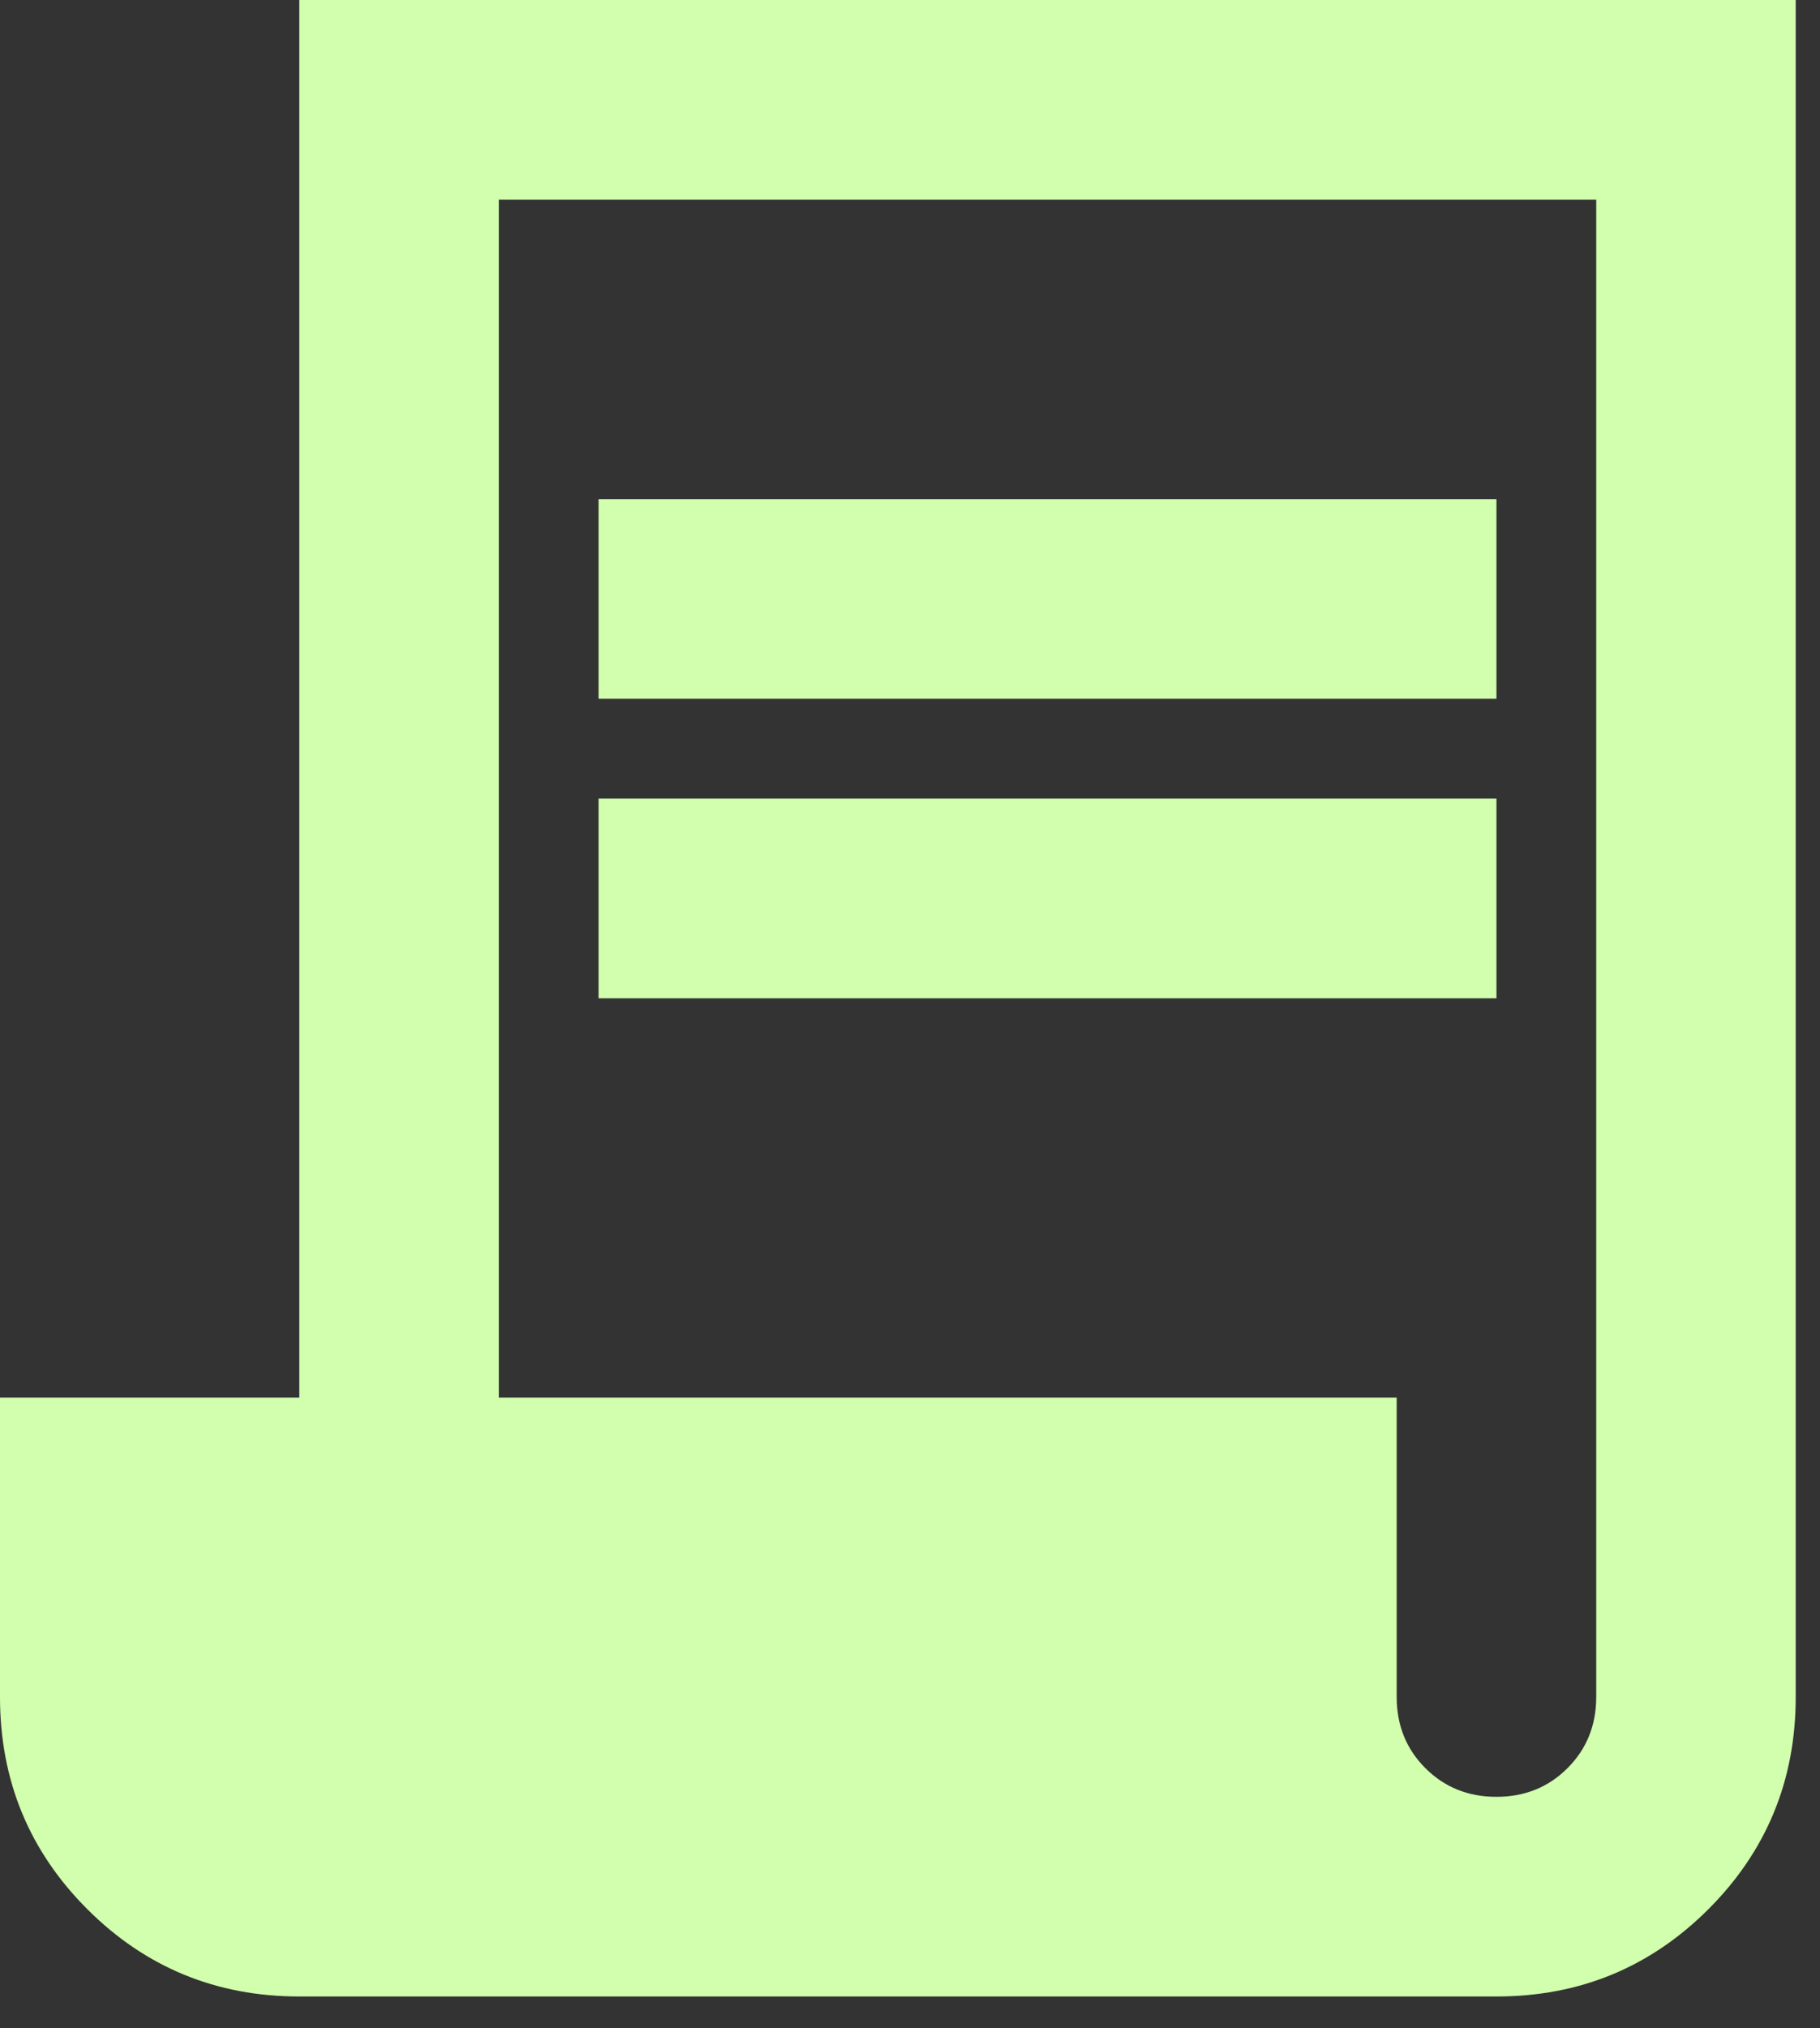 <svg width="44" height="49" viewBox="0 0 44 49" fill="none" xmlns="http://www.w3.org/2000/svg">
<rect x="0" y="0" width="44" height="49" fill="#333333" stroke="none"/>
<path d="M7.236 48.237C5.226 48.237 3.517 47.533 2.11 46.127C0.703 44.72 0 43.011 0 41.001V33.766H7.236V0H43.413V41.001C43.413 43.011 42.71 44.72 41.303 46.127C39.896 47.533 38.188 48.237 36.178 48.237H7.236ZM36.178 43.413C36.861 43.413 37.434 43.182 37.896 42.72C38.358 42.258 38.59 41.685 38.59 41.001V4.824H12.059V33.766H33.766V41.001C33.766 41.685 33.997 42.258 34.459 42.72C34.922 43.182 35.494 43.413 36.178 43.413ZM14.471 16.883V12.059H36.178V16.883H14.471ZM14.471 24.119V19.295H36.178V24.119H14.471Z" fill="#D1FFAD"/>
</svg>
